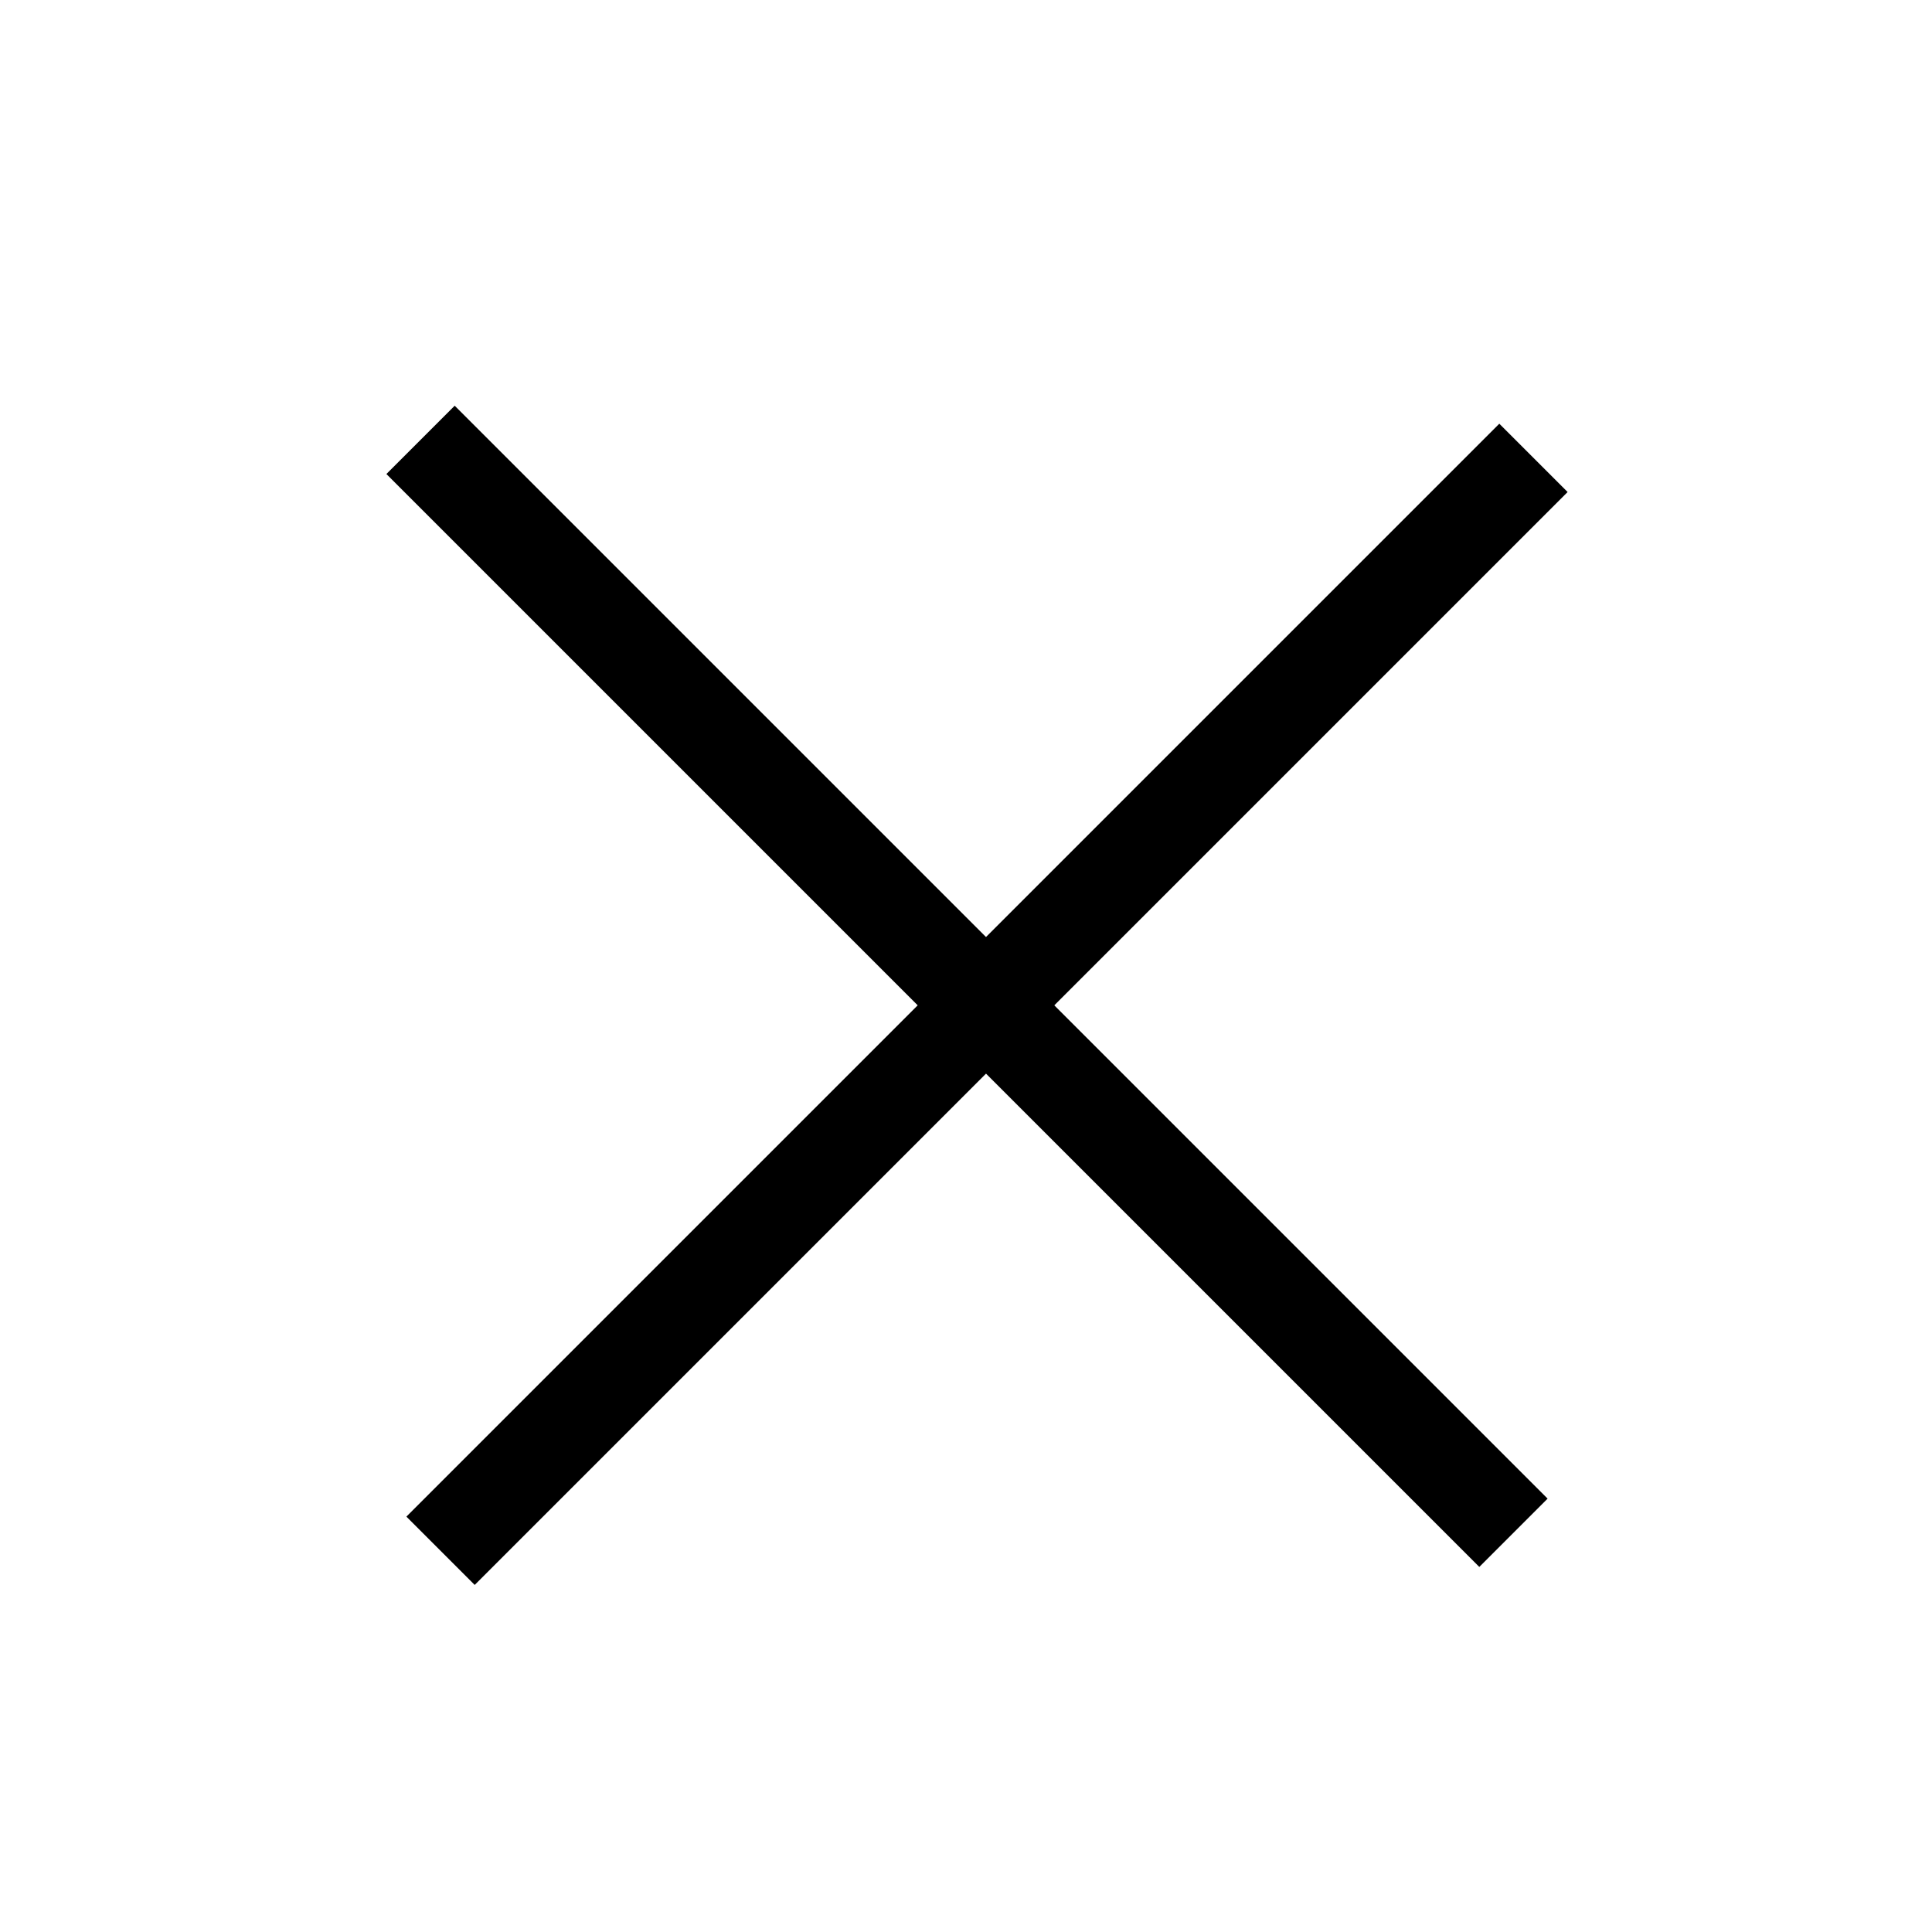 <svg width="40" height="40" viewBox="0 0 40 40" fill="none" xmlns="http://www.w3.org/2000/svg">
<rect x="8.414" y="31.4" width="32" height="2" transform="rotate(-45 8.414 31.4)" fill="black"/>
<rect x="9.414" y="8.4" width="32" height="2" transform="rotate(45 9.414 8.4)" fill="black"/>
</svg>
